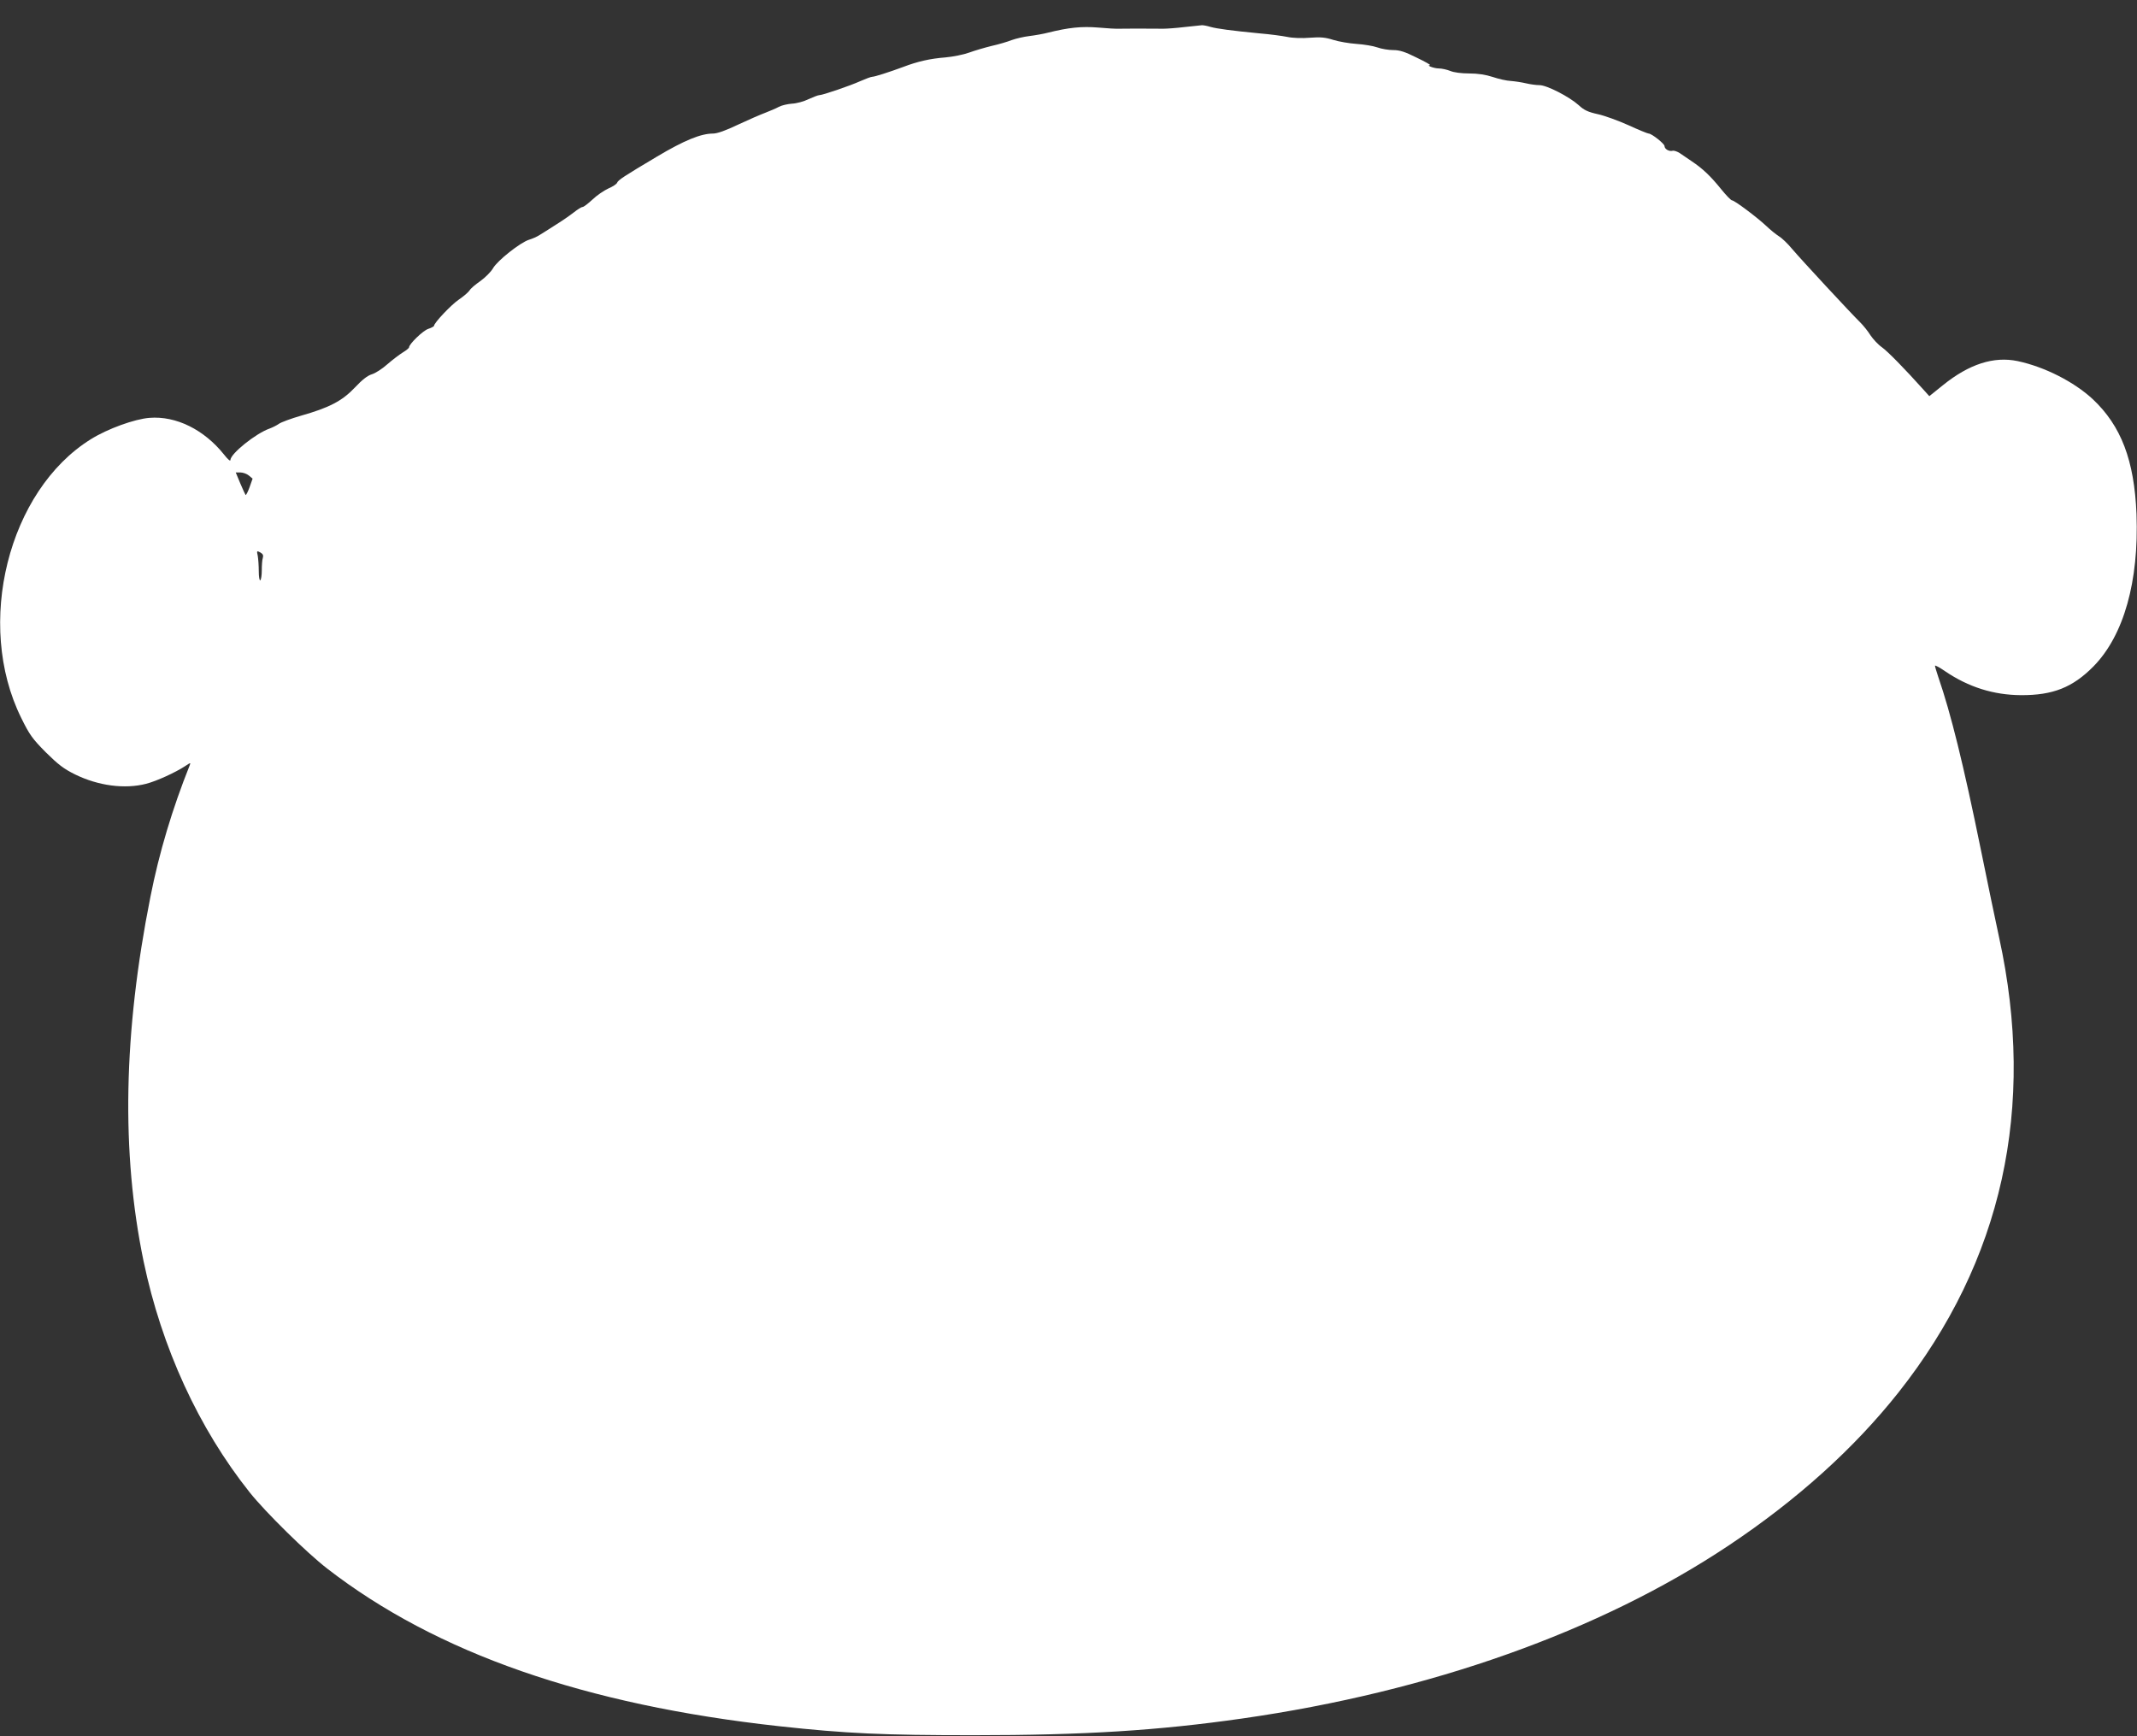 <?xml version="1.0" standalone="no"?>
<!DOCTYPE svg PUBLIC "-//W3C//DTD SVG 20010904//EN"
 "http://www.w3.org/TR/2001/REC-SVG-20010904/DTD/svg10.dtd">
<svg version="1.0" xmlns="http://www.w3.org/2000/svg"
 width="1280pt" height="1040pt" viewBox="0 0 1280 1040"
 preserveAspectRatio="xMidYMid meet">
<rect x="0" y="0" width="1280" height="1040" fill="#333333" stroke="none"/>
<g transform="translate(0,1040) scale(0.1,-0.1)"
fill="#ffffff" stroke="none">
<path d="M7095 10238 c-49 -6 -107 -10 -127 -10 -102 1 -241 1 -265 0 -16 -1
-72 2 -126 7 -99 8 -176 0 -297 -30 -30 -8 -82 -17 -115 -21 -33 -4 -80 -15
-105 -24 -25 -10 -79 -26 -120 -35 -41 -10 -102 -28 -135 -40 -33 -12 -97 -25
-143 -29 -90 -7 -166 -24 -252 -57 -84 -31 -171 -59 -186 -59 -7 0 -39 -12
-71 -26 -62 -28 -226 -84 -246 -84 -7 0 -35 -11 -64 -24 -28 -14 -73 -26 -100
-27 -26 -2 -61 -10 -78 -19 -16 -9 -52 -24 -80 -35 -27 -10 -101 -42 -163 -71
-75 -36 -126 -54 -151 -54 -73 0 -173 -41 -336 -138 -198 -118 -232 -140 -239
-157 -2 -7 -26 -23 -52 -34 -26 -12 -69 -41 -95 -66 -27 -25 -53 -45 -60 -45
-7 0 -30 -15 -53 -33 -23 -18 -72 -52 -111 -76 -38 -25 -81 -51 -95 -60 -14
-9 -41 -21 -61 -27 -52 -16 -190 -125 -216 -171 -12 -21 -46 -55 -75 -76 -29
-20 -59 -45 -65 -56 -7 -11 -36 -36 -64 -55 -46 -31 -149 -140 -149 -157 0 -4
-16 -13 -35 -19 -31 -10 -115 -91 -115 -111 0 -4 -17 -18 -37 -30 -21 -13 -63
-45 -93 -71 -30 -27 -72 -54 -93 -60 -26 -8 -58 -33 -102 -80 -76 -80 -153
-120 -322 -168 -59 -17 -119 -39 -133 -49 -14 -10 -39 -22 -55 -28 -83 -29
-235 -151 -235 -189 0 -9 -17 6 -38 33 -119 149 -287 233 -447 220 -89 -7
-250 -65 -351 -128 -495 -308 -695 -1107 -417 -1669 50 -102 67 -125 147 -206
74 -73 107 -99 176 -133 139 -68 297 -89 425 -56 63 16 176 68 234 106 33 22
34 22 27 4 -103 -257 -183 -523 -235 -787 -162 -814 -176 -1531 -41 -2183 108
-517 330 -1001 636 -1385 96 -120 340 -360 464 -456 655 -507 1544 -816 2706
-944 403 -44 626 -54 1164 -54 665 0 1107 28 1610 100 1126 161 2145 523 2915
1037 408 272 751 581 1017 917 621 785 825 1706 602 2725 -19 88 -69 326 -110
529 -103 505 -179 813 -254 1030 -11 33 -20 63 -20 68 0 5 28 -10 61 -33 140
-95 290 -142 454 -143 191 -1 310 46 435 173 181 185 272 508 257 911 -13 323
-92 529 -262 689 -112 104 -289 194 -450 228 -143 30 -291 -18 -447 -144 l-82
-66 -35 39 c-116 129 -213 228 -249 254 -23 16 -53 49 -68 71 -14 23 -42 58
-62 78 -56 55 -351 373 -407 439 -27 33 -63 67 -80 77 -16 10 -50 37 -75 61
-54 51 -191 154 -206 154 -6 0 -35 30 -65 67 -62 77 -110 123 -176 167 -25 17
-58 39 -72 49 -14 9 -33 16 -42 14 -21 -6 -49 10 -49 28 0 14 -77 75 -95 75
-6 0 -60 22 -121 50 -60 27 -142 57 -183 66 -59 13 -83 24 -115 54 -57 51
-191 120 -235 120 -20 0 -56 5 -81 11 -25 6 -65 12 -90 14 -25 1 -74 12 -109
24 -43 14 -90 21 -141 21 -46 0 -92 6 -113 15 -20 8 -51 15 -69 15 -29 0 -78
19 -53 20 6 1 -30 21 -80 45 -70 35 -101 45 -140 45 -27 0 -70 7 -95 16 -25 9
-81 18 -125 21 -44 3 -107 14 -139 24 -47 15 -76 18 -140 13 -47 -4 -104 -2
-136 5 -30 6 -104 16 -165 21 -166 16 -256 28 -295 39 -19 6 -42 10 -50 10 -8
-1 -55 -6 -105 -11z m-5605 -2686 l23 -19 -18 -51 c-10 -28 -21 -49 -24 -47
-2 3 -17 34 -32 70 l-27 65 28 0 c15 0 38 -8 50 -18z m84 -495 c-4 -11 -6 -45
-6 -74 0 -29 -4 -55 -9 -59 -5 -3 -9 21 -9 54 0 33 -3 74 -6 92 -7 31 -6 32
15 21 16 -9 20 -18 15 -34z"/>
</g>
</svg>
